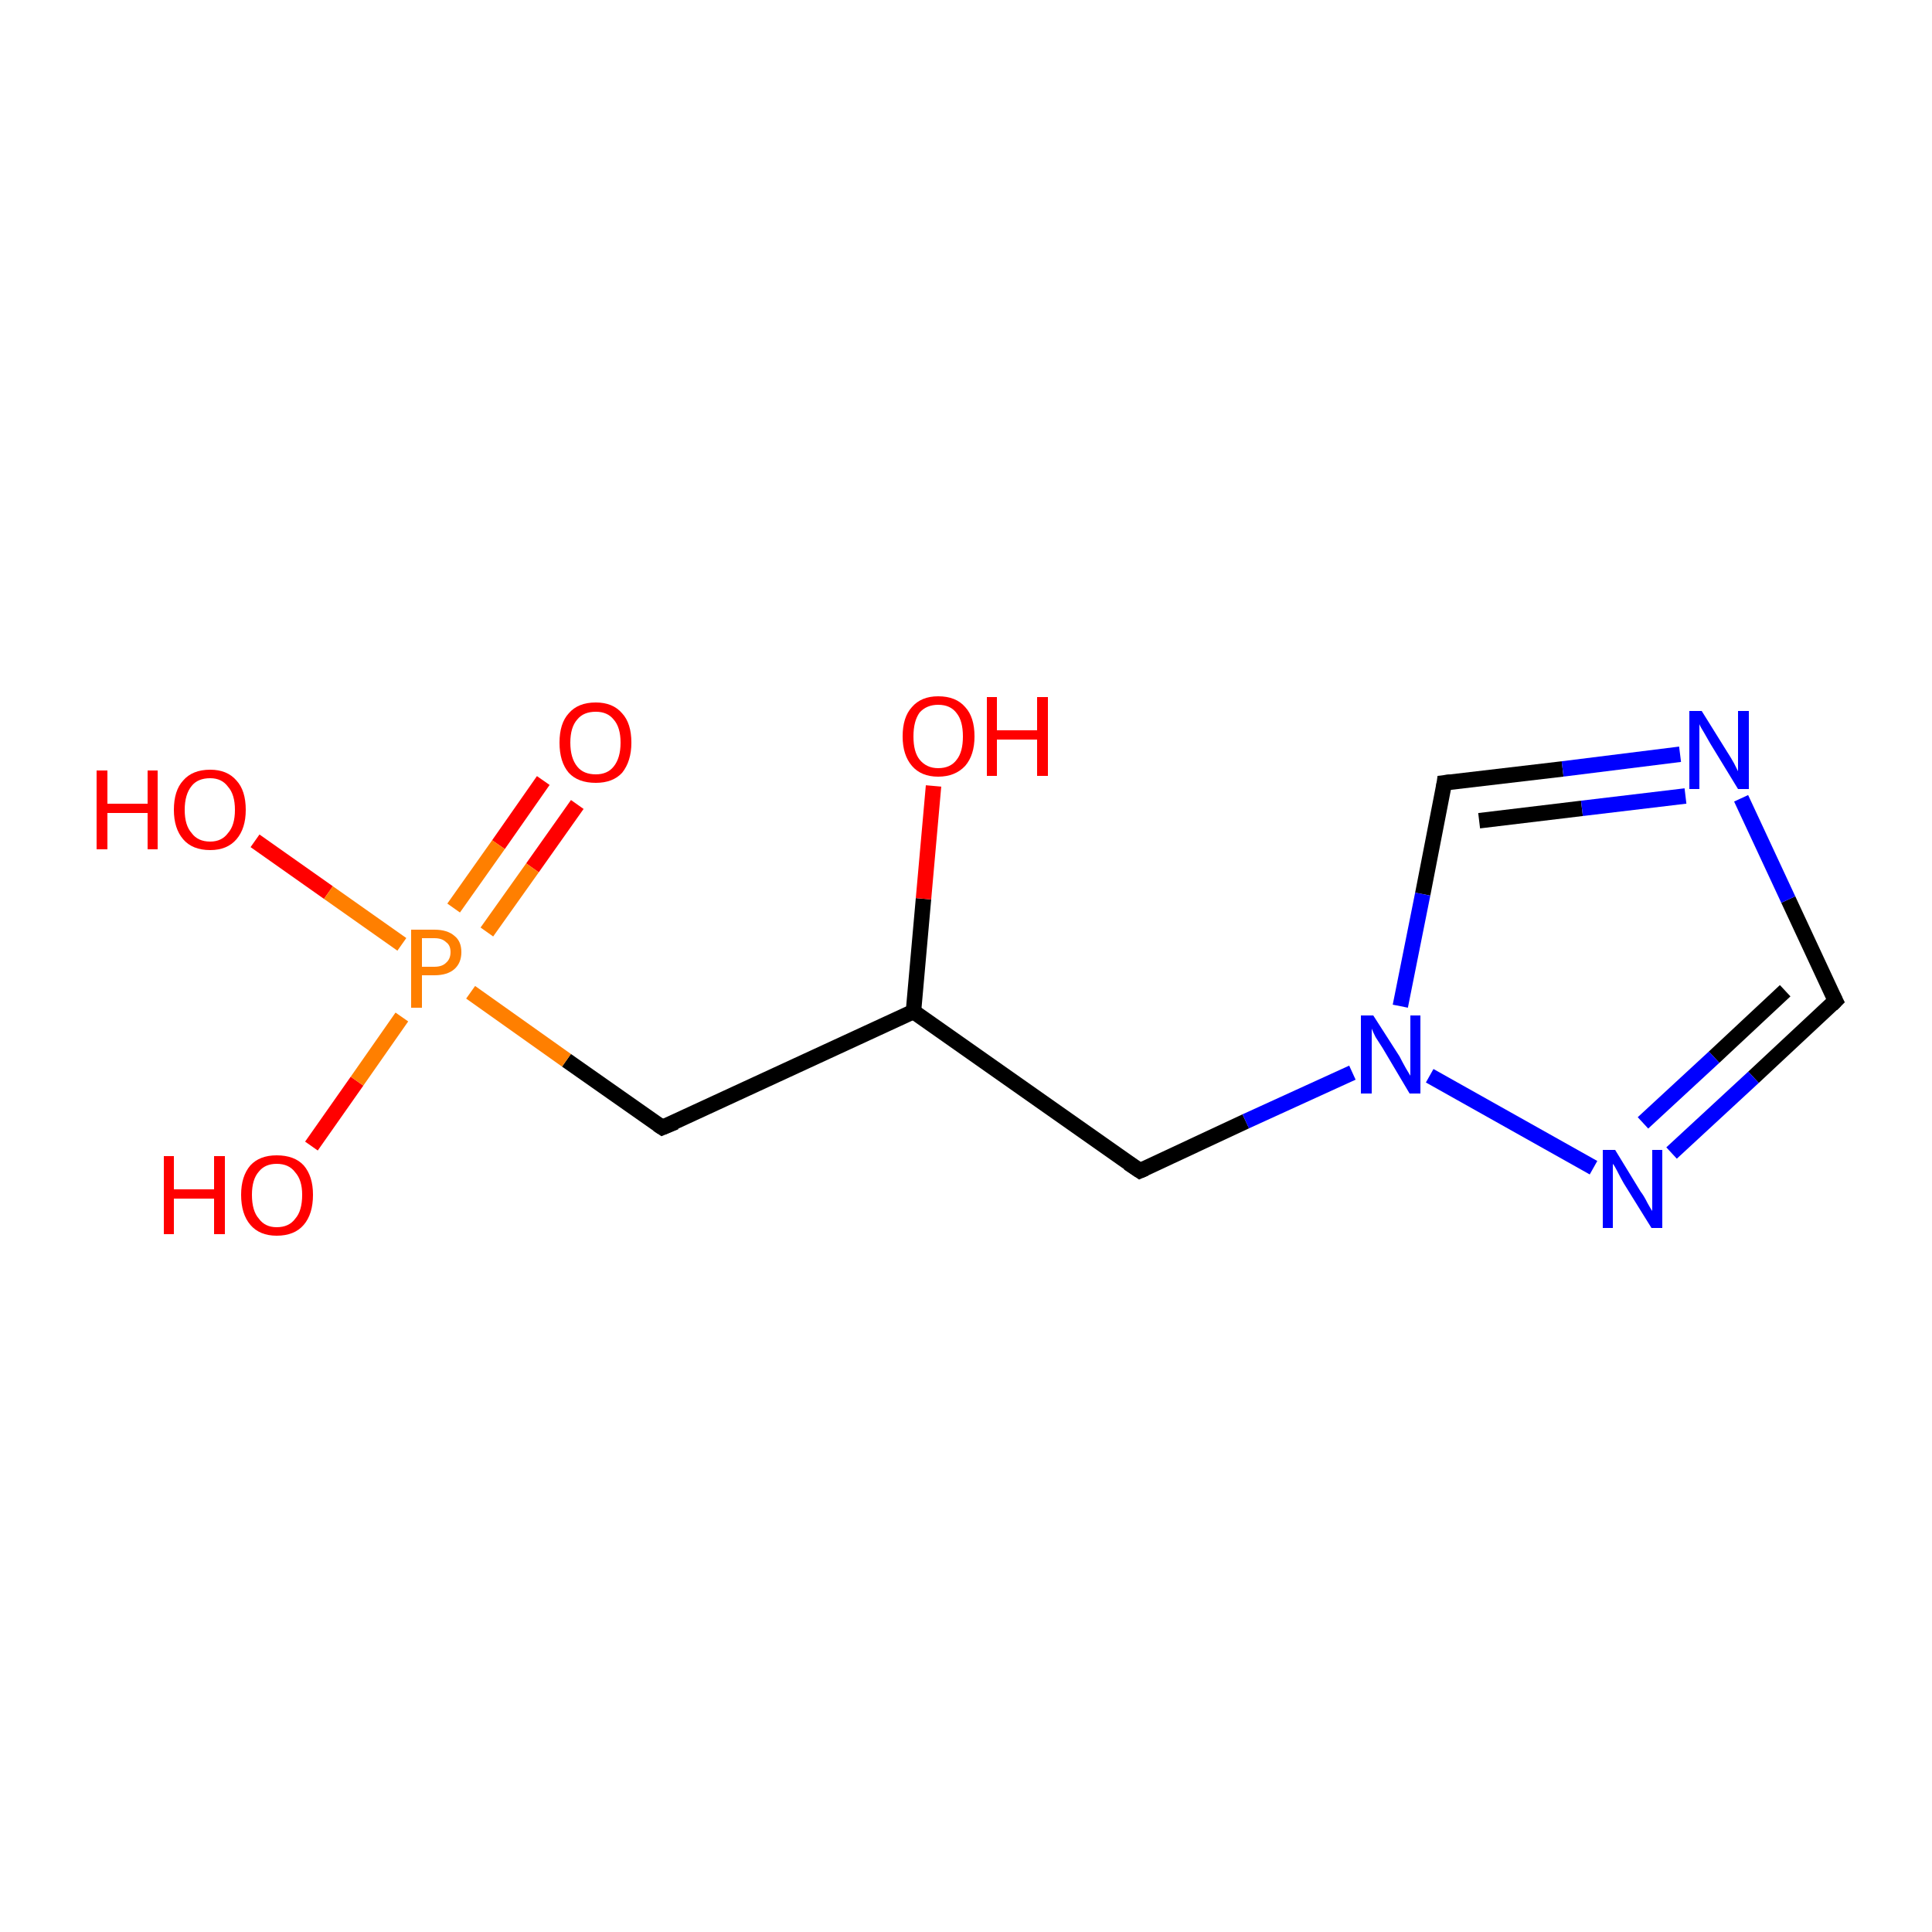 <?xml version='1.0' encoding='iso-8859-1'?>
<svg version='1.1' baseProfile='full'
              xmlns='http://www.w3.org/2000/svg'
                      xmlns:rdkit='http://www.rdkit.org/xml'
                      xmlns:xlink='http://www.w3.org/1999/xlink'
                  xml:space='preserve'
width='250px' height='250px' viewBox='0 0 250 250'>
<!-- END OF HEADER -->
<rect style='opacity:1.0;fill:#FFFFFF;stroke:none' width='250.0' height='250.0' x='0.0' y='0.0'> </rect>
<path class='bond-0 atom-0 atom-4' d='M 147.5,151.5 L 118.2,130.9' style='fill:none;fill-rule:evenodd;stroke:#000000;stroke-width:2.0px;stroke-linecap:butt;stroke-linejoin:miter;stroke-opacity:1' />
<path class='bond-1 atom-0 atom-7' d='M 147.5,151.5 L 161.2,145.1' style='fill:none;fill-rule:evenodd;stroke:#000000;stroke-width:2.0px;stroke-linecap:butt;stroke-linejoin:miter;stroke-opacity:1' />
<path class='bond-1 atom-0 atom-7' d='M 161.2,145.1 L 175.0,138.8' style='fill:none;fill-rule:evenodd;stroke:#0000FF;stroke-width:2.0px;stroke-linecap:butt;stroke-linejoin:miter;stroke-opacity:1' />
<path class='bond-2 atom-1 atom-4' d='M 85.7,145.9 L 118.2,130.9' style='fill:none;fill-rule:evenodd;stroke:#000000;stroke-width:2.0px;stroke-linecap:butt;stroke-linejoin:miter;stroke-opacity:1' />
<path class='bond-3 atom-1 atom-12' d='M 85.7,145.9 L 73.3,137.2' style='fill:none;fill-rule:evenodd;stroke:#000000;stroke-width:2.0px;stroke-linecap:butt;stroke-linejoin:miter;stroke-opacity:1' />
<path class='bond-3 atom-1 atom-12' d='M 73.3,137.2 L 60.9,128.4' style='fill:none;fill-rule:evenodd;stroke:#FF7F00;stroke-width:2.0px;stroke-linecap:butt;stroke-linejoin:miter;stroke-opacity:1' />
<path class='bond-4 atom-2 atom-5' d='M 237.5,129.5 L 231.4,116.4' style='fill:none;fill-rule:evenodd;stroke:#000000;stroke-width:2.0px;stroke-linecap:butt;stroke-linejoin:miter;stroke-opacity:1' />
<path class='bond-4 atom-2 atom-5' d='M 231.4,116.4 L 225.3,103.3' style='fill:none;fill-rule:evenodd;stroke:#0000FF;stroke-width:2.0px;stroke-linecap:butt;stroke-linejoin:miter;stroke-opacity:1' />
<path class='bond-5 atom-2 atom-6' d='M 237.5,129.5 L 226.9,139.4' style='fill:none;fill-rule:evenodd;stroke:#000000;stroke-width:2.0px;stroke-linecap:butt;stroke-linejoin:miter;stroke-opacity:1' />
<path class='bond-5 atom-2 atom-6' d='M 226.9,139.4 L 216.3,149.2' style='fill:none;fill-rule:evenodd;stroke:#0000FF;stroke-width:2.0px;stroke-linecap:butt;stroke-linejoin:miter;stroke-opacity:1' />
<path class='bond-5 atom-2 atom-6' d='M 231.0,128.2 L 221.8,136.8' style='fill:none;fill-rule:evenodd;stroke:#000000;stroke-width:2.0px;stroke-linecap:butt;stroke-linejoin:miter;stroke-opacity:1' />
<path class='bond-5 atom-2 atom-6' d='M 221.8,136.8 L 212.6,145.3' style='fill:none;fill-rule:evenodd;stroke:#0000FF;stroke-width:2.0px;stroke-linecap:butt;stroke-linejoin:miter;stroke-opacity:1' />
<path class='bond-6 atom-3 atom-5' d='M 186.9,101.3 L 202.2,99.5' style='fill:none;fill-rule:evenodd;stroke:#000000;stroke-width:2.0px;stroke-linecap:butt;stroke-linejoin:miter;stroke-opacity:1' />
<path class='bond-6 atom-3 atom-5' d='M 202.2,99.5 L 217.4,97.6' style='fill:none;fill-rule:evenodd;stroke:#0000FF;stroke-width:2.0px;stroke-linecap:butt;stroke-linejoin:miter;stroke-opacity:1' />
<path class='bond-6 atom-3 atom-5' d='M 191.4,106.2 L 204.7,104.6' style='fill:none;fill-rule:evenodd;stroke:#000000;stroke-width:2.0px;stroke-linecap:butt;stroke-linejoin:miter;stroke-opacity:1' />
<path class='bond-6 atom-3 atom-5' d='M 204.7,104.6 L 218.1,103.0' style='fill:none;fill-rule:evenodd;stroke:#0000FF;stroke-width:2.0px;stroke-linecap:butt;stroke-linejoin:miter;stroke-opacity:1' />
<path class='bond-7 atom-3 atom-7' d='M 186.9,101.3 L 184.1,115.7' style='fill:none;fill-rule:evenodd;stroke:#000000;stroke-width:2.0px;stroke-linecap:butt;stroke-linejoin:miter;stroke-opacity:1' />
<path class='bond-7 atom-3 atom-7' d='M 184.1,115.7 L 181.2,130.2' style='fill:none;fill-rule:evenodd;stroke:#0000FF;stroke-width:2.0px;stroke-linecap:butt;stroke-linejoin:miter;stroke-opacity:1' />
<path class='bond-8 atom-4 atom-8' d='M 118.2,130.9 L 119.5,116.3' style='fill:none;fill-rule:evenodd;stroke:#000000;stroke-width:2.0px;stroke-linecap:butt;stroke-linejoin:miter;stroke-opacity:1' />
<path class='bond-8 atom-4 atom-8' d='M 119.5,116.3 L 120.8,101.7' style='fill:none;fill-rule:evenodd;stroke:#FF0000;stroke-width:2.0px;stroke-linecap:butt;stroke-linejoin:miter;stroke-opacity:1' />
<path class='bond-9 atom-6 atom-7' d='M 206.2,151.1 L 185.0,139.2' style='fill:none;fill-rule:evenodd;stroke:#0000FF;stroke-width:2.0px;stroke-linecap:butt;stroke-linejoin:miter;stroke-opacity:1' />
<path class='bond-10 atom-9 atom-12' d='M 33.0,108.8 L 42.5,115.5' style='fill:none;fill-rule:evenodd;stroke:#FF0000;stroke-width:2.0px;stroke-linecap:butt;stroke-linejoin:miter;stroke-opacity:1' />
<path class='bond-10 atom-9 atom-12' d='M 42.5,115.5 L 52.0,122.2' style='fill:none;fill-rule:evenodd;stroke:#FF7F00;stroke-width:2.0px;stroke-linecap:butt;stroke-linejoin:miter;stroke-opacity:1' />
<path class='bond-11 atom-10 atom-12' d='M 40.3,148.3 L 46.2,139.9' style='fill:none;fill-rule:evenodd;stroke:#FF0000;stroke-width:2.0px;stroke-linecap:butt;stroke-linejoin:miter;stroke-opacity:1' />
<path class='bond-11 atom-10 atom-12' d='M 46.2,139.9 L 52.0,131.6' style='fill:none;fill-rule:evenodd;stroke:#FF7F00;stroke-width:2.0px;stroke-linecap:butt;stroke-linejoin:miter;stroke-opacity:1' />
<path class='bond-12 atom-11 atom-12' d='M 74.7,104.1 L 68.9,112.3' style='fill:none;fill-rule:evenodd;stroke:#FF0000;stroke-width:2.0px;stroke-linecap:butt;stroke-linejoin:miter;stroke-opacity:1' />
<path class='bond-12 atom-11 atom-12' d='M 68.9,112.3 L 63.0,120.6' style='fill:none;fill-rule:evenodd;stroke:#FF7F00;stroke-width:2.0px;stroke-linecap:butt;stroke-linejoin:miter;stroke-opacity:1' />
<path class='bond-12 atom-11 atom-12' d='M 70.3,101.0 L 64.5,109.3' style='fill:none;fill-rule:evenodd;stroke:#FF0000;stroke-width:2.0px;stroke-linecap:butt;stroke-linejoin:miter;stroke-opacity:1' />
<path class='bond-12 atom-11 atom-12' d='M 64.5,109.3 L 58.7,117.5' style='fill:none;fill-rule:evenodd;stroke:#FF7F00;stroke-width:2.0px;stroke-linecap:butt;stroke-linejoin:miter;stroke-opacity:1' />
<path d='M 146.0,150.5 L 147.5,151.5 L 148.2,151.2' style='fill:none;stroke:#000000;stroke-width:2.0px;stroke-linecap:butt;stroke-linejoin:miter;stroke-opacity:1;' />
<path d='M 87.4,145.2 L 85.7,145.9 L 85.1,145.5' style='fill:none;stroke:#000000;stroke-width:2.0px;stroke-linecap:butt;stroke-linejoin:miter;stroke-opacity:1;' />
<path d='M 237.2,128.9 L 237.5,129.5 L 237.0,130.0' style='fill:none;stroke:#000000;stroke-width:2.0px;stroke-linecap:butt;stroke-linejoin:miter;stroke-opacity:1;' />
<path d='M 187.7,101.2 L 186.9,101.3 L 186.8,102.0' style='fill:none;stroke:#000000;stroke-width:2.0px;stroke-linecap:butt;stroke-linejoin:miter;stroke-opacity:1;' />
<path class='atom-5' d='M 220.2 92.0
L 223.5 97.3
Q 223.9 97.9, 224.4 98.8
Q 224.9 99.8, 224.9 99.8
L 224.9 92.0
L 226.3 92.0
L 226.3 102.1
L 224.9 102.1
L 221.3 96.2
Q 220.9 95.5, 220.5 94.8
Q 220.0 94.0, 219.9 93.7
L 219.9 102.1
L 218.6 102.1
L 218.6 92.0
L 220.2 92.0
' fill='#0000FF'/>
<path class='atom-6' d='M 209.0 148.8
L 212.3 154.2
Q 212.7 154.7, 213.2 155.7
Q 213.7 156.6, 213.8 156.7
L 213.8 148.8
L 215.1 148.8
L 215.1 158.9
L 213.7 158.9
L 210.1 153.1
Q 209.7 152.4, 209.3 151.6
Q 208.9 150.8, 208.7 150.6
L 208.7 158.9
L 207.4 158.9
L 207.4 148.8
L 209.0 148.8
' fill='#0000FF'/>
<path class='atom-7' d='M 177.7 131.4
L 181.1 136.7
Q 181.4 137.3, 181.9 138.2
Q 182.5 139.2, 182.5 139.2
L 182.5 131.4
L 183.8 131.4
L 183.8 141.5
L 182.4 141.5
L 178.9 135.6
Q 178.5 135.0, 178.0 134.2
Q 177.6 133.4, 177.5 133.1
L 177.5 141.5
L 176.1 141.5
L 176.1 131.4
L 177.7 131.4
' fill='#0000FF'/>
<path class='atom-8' d='M 116.8 95.3
Q 116.8 92.8, 118.0 91.5
Q 119.2 90.1, 121.4 90.1
Q 123.7 90.1, 124.9 91.5
Q 126.1 92.8, 126.1 95.3
Q 126.1 97.7, 124.9 99.1
Q 123.6 100.5, 121.4 100.5
Q 119.2 100.5, 118.0 99.1
Q 116.8 97.7, 116.8 95.3
M 121.4 99.4
Q 123.0 99.4, 123.8 98.3
Q 124.6 97.3, 124.6 95.3
Q 124.6 93.3, 123.8 92.3
Q 123.0 91.2, 121.4 91.2
Q 119.9 91.2, 119.0 92.2
Q 118.2 93.3, 118.2 95.3
Q 118.2 97.3, 119.0 98.3
Q 119.9 99.4, 121.4 99.4
' fill='#FF0000'/>
<path class='atom-8' d='M 127.7 90.2
L 129.0 90.2
L 129.0 94.5
L 134.2 94.5
L 134.2 90.2
L 135.6 90.2
L 135.6 100.4
L 134.2 100.4
L 134.2 95.7
L 129.0 95.7
L 129.0 100.4
L 127.7 100.4
L 127.7 90.2
' fill='#FF0000'/>
<path class='atom-9' d='M 12.5 99.7
L 13.9 99.7
L 13.9 104.0
L 19.1 104.0
L 19.1 99.7
L 20.4 99.7
L 20.4 109.9
L 19.1 109.9
L 19.1 105.2
L 13.9 105.2
L 13.9 109.9
L 12.5 109.9
L 12.5 99.7
' fill='#FF0000'/>
<path class='atom-9' d='M 22.5 104.8
Q 22.5 102.3, 23.7 101.0
Q 24.9 99.6, 27.2 99.6
Q 29.4 99.6, 30.6 101.0
Q 31.8 102.3, 31.8 104.8
Q 31.8 107.2, 30.6 108.6
Q 29.4 110.0, 27.2 110.0
Q 24.9 110.0, 23.7 108.6
Q 22.5 107.2, 22.5 104.8
M 27.2 108.9
Q 28.7 108.9, 29.5 107.8
Q 30.4 106.8, 30.4 104.8
Q 30.4 102.8, 29.5 101.8
Q 28.7 100.7, 27.2 100.7
Q 25.6 100.7, 24.8 101.7
Q 23.9 102.8, 23.9 104.8
Q 23.9 106.8, 24.8 107.8
Q 25.6 108.9, 27.2 108.9
' fill='#FF0000'/>
<path class='atom-10' d='M 21.2 149.6
L 22.5 149.6
L 22.5 153.9
L 27.7 153.9
L 27.7 149.6
L 29.1 149.6
L 29.1 159.7
L 27.7 159.7
L 27.7 155.1
L 22.5 155.1
L 22.5 159.7
L 21.2 159.7
L 21.2 149.6
' fill='#FF0000'/>
<path class='atom-10' d='M 31.2 154.6
Q 31.2 152.2, 32.4 150.8
Q 33.6 149.5, 35.8 149.5
Q 38.1 149.5, 39.3 150.8
Q 40.5 152.2, 40.5 154.6
Q 40.5 157.1, 39.3 158.5
Q 38.1 159.9, 35.8 159.9
Q 33.6 159.9, 32.4 158.5
Q 31.2 157.1, 31.2 154.6
M 35.8 158.8
Q 37.4 158.8, 38.2 157.7
Q 39.1 156.7, 39.1 154.6
Q 39.1 152.7, 38.2 151.7
Q 37.4 150.6, 35.8 150.6
Q 34.3 150.6, 33.5 151.6
Q 32.6 152.6, 32.6 154.6
Q 32.6 156.7, 33.5 157.7
Q 34.3 158.8, 35.8 158.8
' fill='#FF0000'/>
<path class='atom-11' d='M 72.4 96.1
Q 72.4 93.6, 73.6 92.3
Q 74.8 90.9, 77.1 90.9
Q 79.3 90.9, 80.5 92.3
Q 81.7 93.6, 81.7 96.1
Q 81.7 98.5, 80.5 100.0
Q 79.3 101.3, 77.1 101.3
Q 74.8 101.3, 73.6 100.0
Q 72.4 98.6, 72.4 96.1
M 77.1 100.2
Q 78.6 100.2, 79.4 99.2
Q 80.3 98.1, 80.3 96.1
Q 80.3 94.1, 79.4 93.1
Q 78.6 92.1, 77.1 92.1
Q 75.5 92.1, 74.7 93.1
Q 73.8 94.1, 73.8 96.1
Q 73.8 98.1, 74.7 99.2
Q 75.5 100.2, 77.1 100.2
' fill='#FF0000'/>
<path class='atom-12' d='M 56.2 120.3
Q 57.9 120.3, 58.8 121.1
Q 59.7 121.8, 59.7 123.2
Q 59.7 124.6, 58.8 125.4
Q 57.9 126.2, 56.2 126.2
L 54.6 126.2
L 54.6 130.4
L 53.2 130.4
L 53.2 120.3
L 56.2 120.3
M 56.2 125.1
Q 57.2 125.1, 57.7 124.6
Q 58.3 124.1, 58.3 123.2
Q 58.3 122.3, 57.7 121.9
Q 57.2 121.4, 56.2 121.4
L 54.6 121.4
L 54.6 125.1
L 56.2 125.1
' fill='#FF7F00'/>
</svg>
